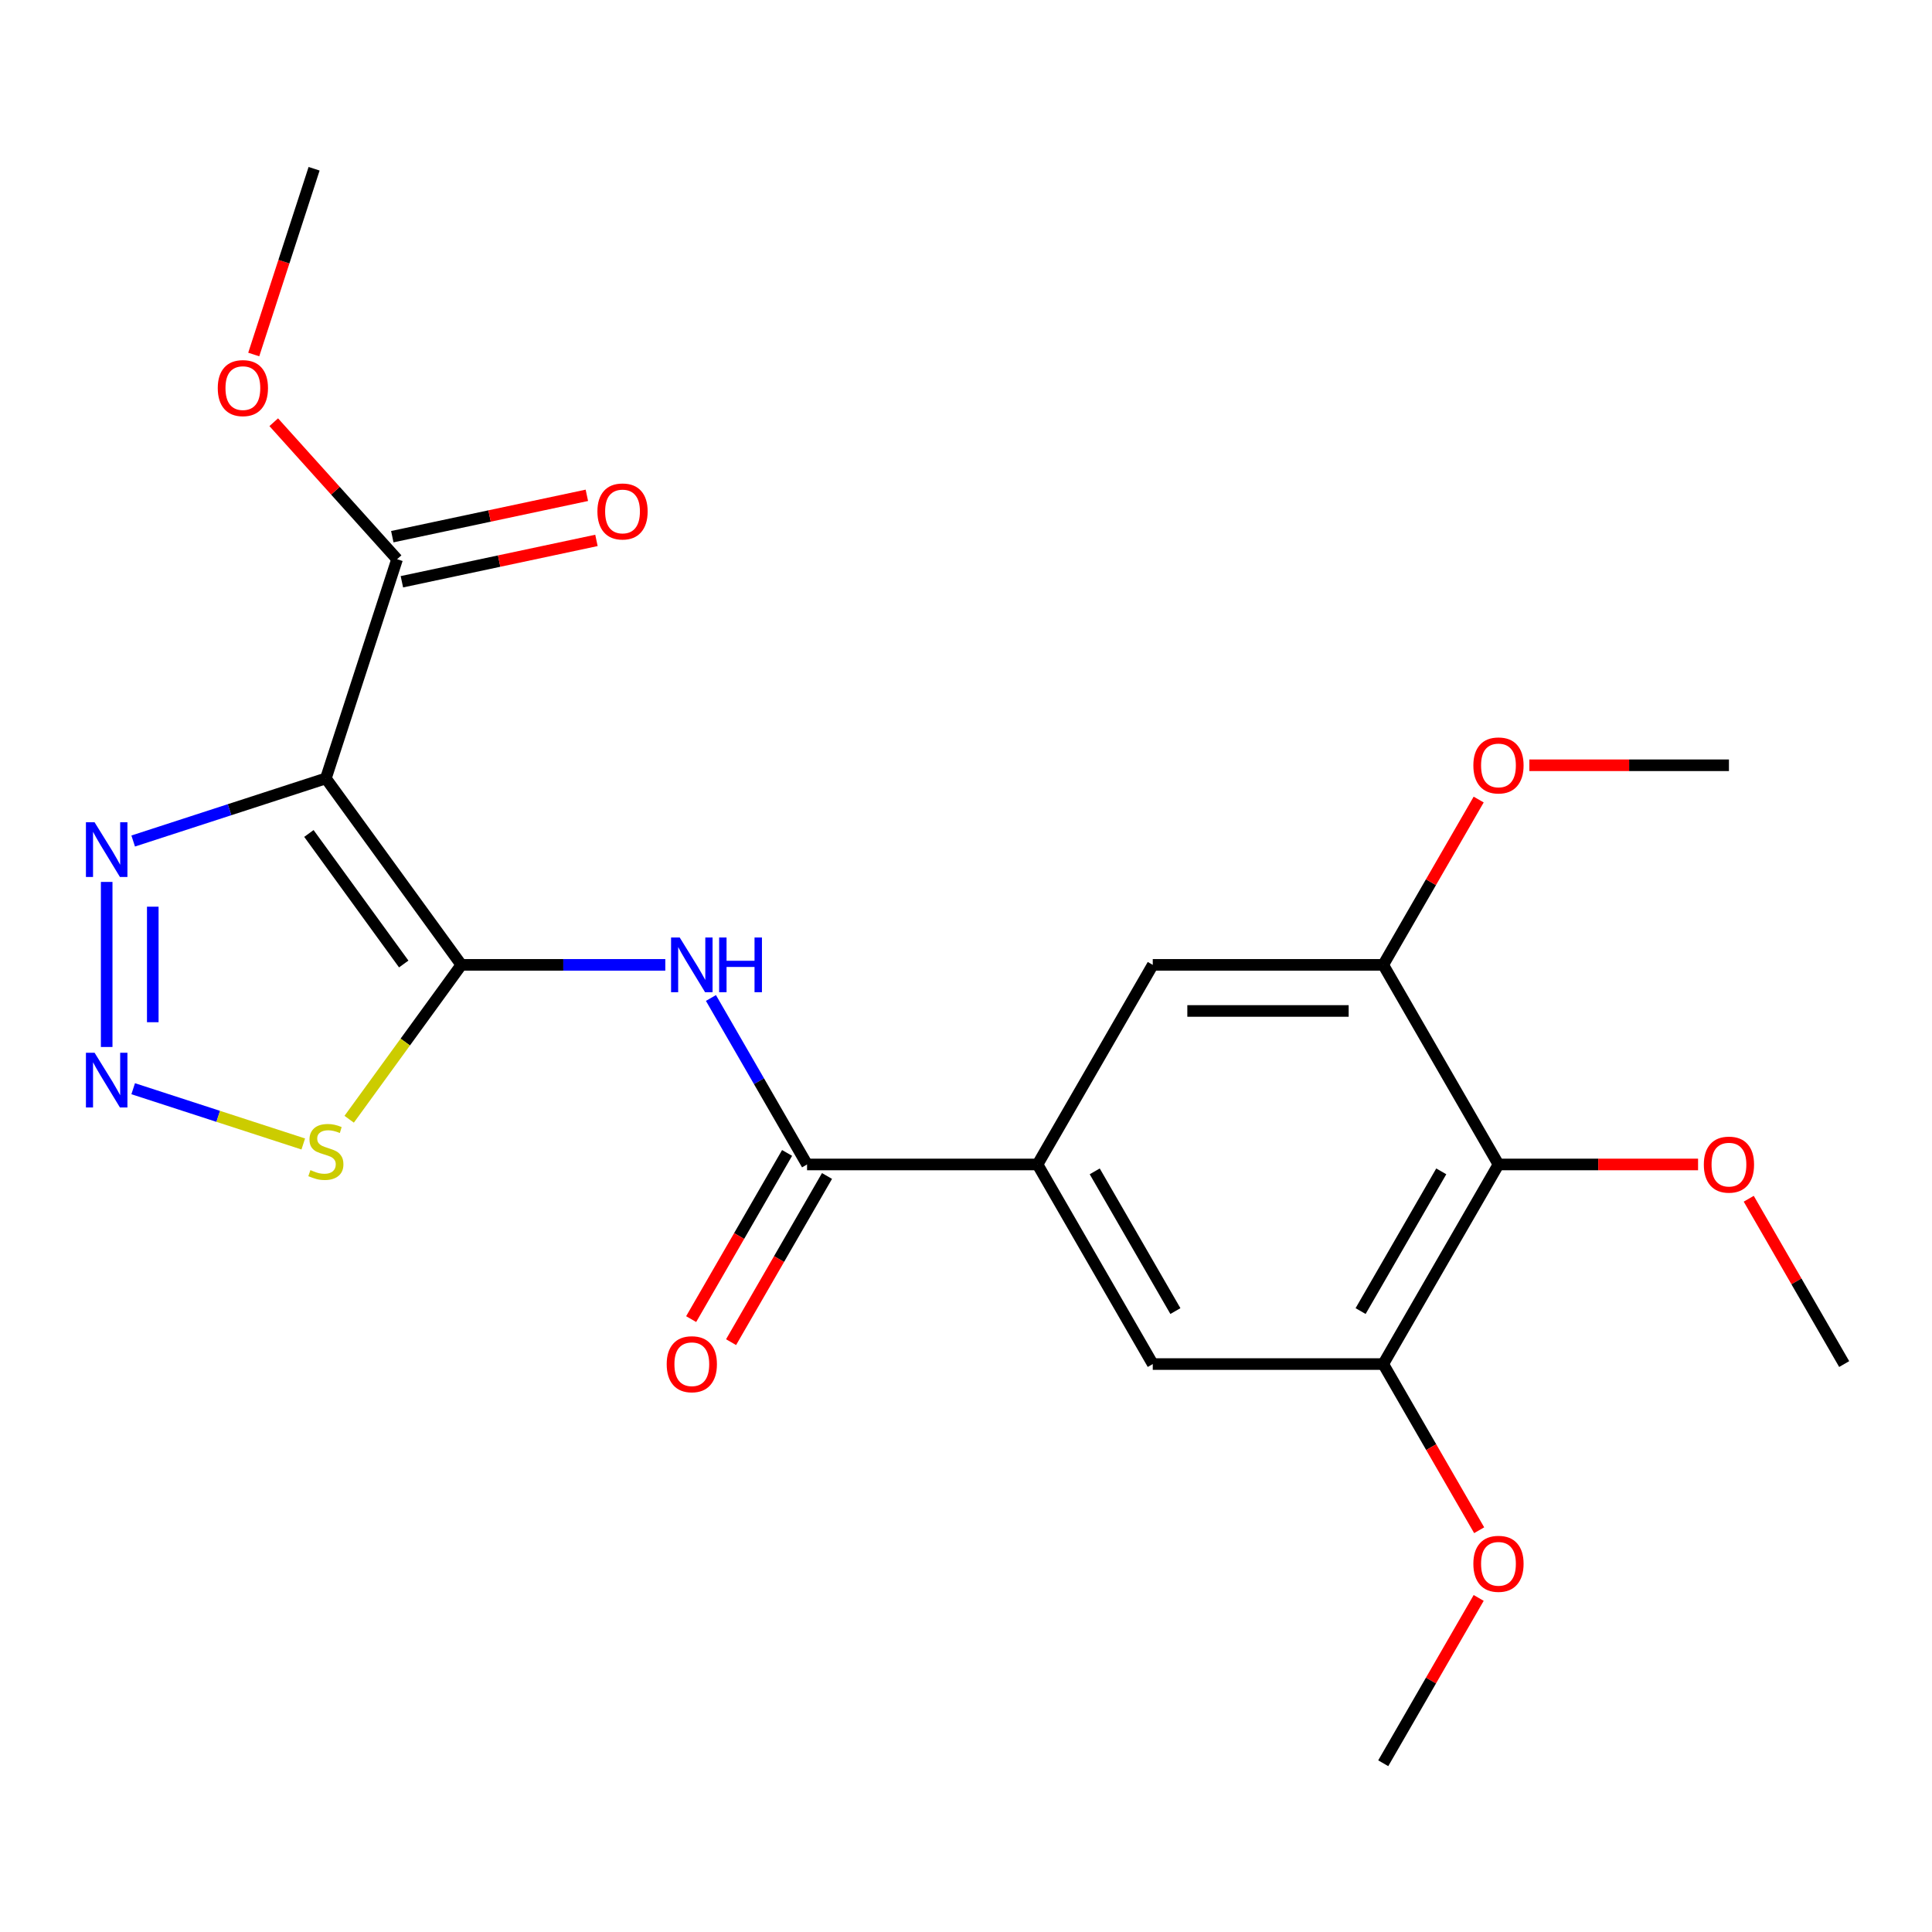 <?xml version='1.0' encoding='iso-8859-1'?>
<svg version='1.1' baseProfile='full'
              xmlns='http://www.w3.org/2000/svg'
                      xmlns:rdkit='http://www.rdkit.org/xml'
                      xmlns:xlink='http://www.w3.org/1999/xlink'
                  xml:space='preserve'
width='1000px' height='1000px' viewBox='0 0 1000 1000'>
<!-- END OF HEADER -->
<rect style='opacity:1.0;fill:#FFFFFF;stroke:none' width='1000' height='1000' x='0' y='0'> </rect>
<path class='bond-0' d='M 238.79,499.414 L 168.671,402.904' style='fill:none;fill-rule:evenodd;stroke:#000000;stroke-width:6px;stroke-linecap:butt;stroke-linejoin:miter;stroke-opacity:1' />
<path class='bond-0' d='M 208.97,498.961 L 159.887,431.404' style='fill:none;fill-rule:evenodd;stroke:#000000;stroke-width:6px;stroke-linecap:butt;stroke-linejoin:miter;stroke-opacity:1' />
<path class='bond-2' d='M 238.79,499.414 L 291.575,499.414' style='fill:none;fill-rule:evenodd;stroke:#000000;stroke-width:6px;stroke-linecap:butt;stroke-linejoin:miter;stroke-opacity:1' />
<path class='bond-2' d='M 291.575,499.414 L 344.36,499.414' style='fill:none;fill-rule:evenodd;stroke:#0000FF;stroke-width:6px;stroke-linecap:butt;stroke-linejoin:miter;stroke-opacity:1' />
<path class='bond-4' d='M 238.79,499.414 L 209.762,539.368' style='fill:none;fill-rule:evenodd;stroke:#000000;stroke-width:6px;stroke-linecap:butt;stroke-linejoin:miter;stroke-opacity:1' />
<path class='bond-4' d='M 209.762,539.368 L 180.733,579.321' style='fill:none;fill-rule:evenodd;stroke:#CCCC00;stroke-width:6px;stroke-linecap:butt;stroke-linejoin:miter;stroke-opacity:1' />
<path class='bond-3' d='M 168.671,402.904 L 118.805,419.106' style='fill:none;fill-rule:evenodd;stroke:#000000;stroke-width:6px;stroke-linecap:butt;stroke-linejoin:miter;stroke-opacity:1' />
<path class='bond-3' d='M 118.805,419.106 L 68.939,435.309' style='fill:none;fill-rule:evenodd;stroke:#0000FF;stroke-width:6px;stroke-linecap:butt;stroke-linejoin:miter;stroke-opacity:1' />
<path class='bond-8' d='M 168.671,402.904 L 205.535,289.45' style='fill:none;fill-rule:evenodd;stroke:#000000;stroke-width:6px;stroke-linecap:butt;stroke-linejoin:miter;stroke-opacity:1' />
<path class='bond-1' d='M 68.939,563.519 L 112.954,577.82' style='fill:none;fill-rule:evenodd;stroke:#0000FF;stroke-width:6px;stroke-linecap:butt;stroke-linejoin:miter;stroke-opacity:1' />
<path class='bond-1' d='M 112.954,577.82 L 156.97,592.122' style='fill:none;fill-rule:evenodd;stroke:#CCCC00;stroke-width:6px;stroke-linecap:butt;stroke-linejoin:miter;stroke-opacity:1' />
<path class='bond-23' d='M 55.217,541.918 L 55.217,456.481' style='fill:none;fill-rule:evenodd;stroke:#0000FF;stroke-width:6px;stroke-linecap:butt;stroke-linejoin:miter;stroke-opacity:1' />
<path class='bond-23' d='M 79.076,529.102 L 79.076,469.297' style='fill:none;fill-rule:evenodd;stroke:#0000FF;stroke-width:6px;stroke-linecap:butt;stroke-linejoin:miter;stroke-opacity:1' />
<path class='bond-5' d='M 367.979,516.556 L 392.854,559.64' style='fill:none;fill-rule:evenodd;stroke:#0000FF;stroke-width:6px;stroke-linecap:butt;stroke-linejoin:miter;stroke-opacity:1' />
<path class='bond-5' d='M 392.854,559.64 L 417.729,602.724' style='fill:none;fill-rule:evenodd;stroke:#000000;stroke-width:6px;stroke-linecap:butt;stroke-linejoin:miter;stroke-opacity:1' />
<path class='bond-6' d='M 417.729,602.724 L 537.021,602.724' style='fill:none;fill-rule:evenodd;stroke:#000000;stroke-width:6px;stroke-linecap:butt;stroke-linejoin:miter;stroke-opacity:1' />
<path class='bond-13' d='M 407.397,596.76 L 382.569,639.764' style='fill:none;fill-rule:evenodd;stroke:#000000;stroke-width:6px;stroke-linecap:butt;stroke-linejoin:miter;stroke-opacity:1' />
<path class='bond-13' d='M 382.569,639.764 L 357.741,682.768' style='fill:none;fill-rule:evenodd;stroke:#FF0000;stroke-width:6px;stroke-linecap:butt;stroke-linejoin:miter;stroke-opacity:1' />
<path class='bond-13' d='M 428.06,608.689 L 403.231,651.693' style='fill:none;fill-rule:evenodd;stroke:#000000;stroke-width:6px;stroke-linecap:butt;stroke-linejoin:miter;stroke-opacity:1' />
<path class='bond-13' d='M 403.231,651.693 L 378.403,694.697' style='fill:none;fill-rule:evenodd;stroke:#FF0000;stroke-width:6px;stroke-linecap:butt;stroke-linejoin:miter;stroke-opacity:1' />
<path class='bond-11' d='M 537.021,602.724 L 596.668,499.414' style='fill:none;fill-rule:evenodd;stroke:#000000;stroke-width:6px;stroke-linecap:butt;stroke-linejoin:miter;stroke-opacity:1' />
<path class='bond-12' d='M 537.021,602.724 L 596.668,706.035' style='fill:none;fill-rule:evenodd;stroke:#000000;stroke-width:6px;stroke-linecap:butt;stroke-linejoin:miter;stroke-opacity:1' />
<path class='bond-12' d='M 566.63,606.292 L 608.383,678.609' style='fill:none;fill-rule:evenodd;stroke:#000000;stroke-width:6px;stroke-linecap:butt;stroke-linejoin:miter;stroke-opacity:1' />
<path class='bond-7' d='M 775.606,602.724 L 715.96,706.035' style='fill:none;fill-rule:evenodd;stroke:#000000;stroke-width:6px;stroke-linecap:butt;stroke-linejoin:miter;stroke-opacity:1' />
<path class='bond-7' d='M 745.997,606.292 L 704.245,678.609' style='fill:none;fill-rule:evenodd;stroke:#000000;stroke-width:6px;stroke-linecap:butt;stroke-linejoin:miter;stroke-opacity:1' />
<path class='bond-15' d='M 775.606,602.724 L 827.262,602.724' style='fill:none;fill-rule:evenodd;stroke:#000000;stroke-width:6px;stroke-linecap:butt;stroke-linejoin:miter;stroke-opacity:1' />
<path class='bond-15' d='M 827.262,602.724 L 878.917,602.724' style='fill:none;fill-rule:evenodd;stroke:#FF0000;stroke-width:6px;stroke-linecap:butt;stroke-linejoin:miter;stroke-opacity:1' />
<path class='bond-24' d='M 775.606,602.724 L 715.96,499.414' style='fill:none;fill-rule:evenodd;stroke:#000000;stroke-width:6px;stroke-linecap:butt;stroke-linejoin:miter;stroke-opacity:1' />
<path class='bond-14' d='M 208.015,301.119 L 258.367,290.416' style='fill:none;fill-rule:evenodd;stroke:#000000;stroke-width:6px;stroke-linecap:butt;stroke-linejoin:miter;stroke-opacity:1' />
<path class='bond-14' d='M 258.367,290.416 L 308.718,279.713' style='fill:none;fill-rule:evenodd;stroke:#FF0000;stroke-width:6px;stroke-linecap:butt;stroke-linejoin:miter;stroke-opacity:1' />
<path class='bond-14' d='M 203.054,277.781 L 253.406,267.079' style='fill:none;fill-rule:evenodd;stroke:#000000;stroke-width:6px;stroke-linecap:butt;stroke-linejoin:miter;stroke-opacity:1' />
<path class='bond-14' d='M 253.406,267.079 L 303.758,256.376' style='fill:none;fill-rule:evenodd;stroke:#FF0000;stroke-width:6px;stroke-linecap:butt;stroke-linejoin:miter;stroke-opacity:1' />
<path class='bond-16' d='M 205.535,289.45 L 173.611,253.995' style='fill:none;fill-rule:evenodd;stroke:#000000;stroke-width:6px;stroke-linecap:butt;stroke-linejoin:miter;stroke-opacity:1' />
<path class='bond-16' d='M 173.611,253.995 L 141.687,218.541' style='fill:none;fill-rule:evenodd;stroke:#FF0000;stroke-width:6px;stroke-linecap:butt;stroke-linejoin:miter;stroke-opacity:1' />
<path class='bond-9' d='M 715.96,499.414 L 596.668,499.414' style='fill:none;fill-rule:evenodd;stroke:#000000;stroke-width:6px;stroke-linecap:butt;stroke-linejoin:miter;stroke-opacity:1' />
<path class='bond-9' d='M 698.066,523.272 L 614.561,523.272' style='fill:none;fill-rule:evenodd;stroke:#000000;stroke-width:6px;stroke-linecap:butt;stroke-linejoin:miter;stroke-opacity:1' />
<path class='bond-18' d='M 715.96,499.414 L 740.662,456.63' style='fill:none;fill-rule:evenodd;stroke:#000000;stroke-width:6px;stroke-linecap:butt;stroke-linejoin:miter;stroke-opacity:1' />
<path class='bond-18' d='M 740.662,456.63 L 765.363,413.846' style='fill:none;fill-rule:evenodd;stroke:#FF0000;stroke-width:6px;stroke-linecap:butt;stroke-linejoin:miter;stroke-opacity:1' />
<path class='bond-10' d='M 715.96,706.035 L 596.668,706.035' style='fill:none;fill-rule:evenodd;stroke:#000000;stroke-width:6px;stroke-linecap:butt;stroke-linejoin:miter;stroke-opacity:1' />
<path class='bond-17' d='M 715.96,706.035 L 740.789,749.039' style='fill:none;fill-rule:evenodd;stroke:#000000;stroke-width:6px;stroke-linecap:butt;stroke-linejoin:miter;stroke-opacity:1' />
<path class='bond-17' d='M 740.789,749.039 L 765.617,792.043' style='fill:none;fill-rule:evenodd;stroke:#FF0000;stroke-width:6px;stroke-linecap:butt;stroke-linejoin:miter;stroke-opacity:1' />
<path class='bond-19' d='M 905.143,620.467 L 929.844,663.251' style='fill:none;fill-rule:evenodd;stroke:#FF0000;stroke-width:6px;stroke-linecap:butt;stroke-linejoin:miter;stroke-opacity:1' />
<path class='bond-19' d='M 929.844,663.251 L 954.545,706.035' style='fill:none;fill-rule:evenodd;stroke:#000000;stroke-width:6px;stroke-linecap:butt;stroke-linejoin:miter;stroke-opacity:1' />
<path class='bond-22' d='M 131.334,183.496 L 146.955,135.42' style='fill:none;fill-rule:evenodd;stroke:#FF0000;stroke-width:6px;stroke-linecap:butt;stroke-linejoin:miter;stroke-opacity:1' />
<path class='bond-22' d='M 146.955,135.42 L 162.576,87.344' style='fill:none;fill-rule:evenodd;stroke:#000000;stroke-width:6px;stroke-linecap:butt;stroke-linejoin:miter;stroke-opacity:1' />
<path class='bond-20' d='M 765.363,827.088 L 740.662,869.872' style='fill:none;fill-rule:evenodd;stroke:#FF0000;stroke-width:6px;stroke-linecap:butt;stroke-linejoin:miter;stroke-opacity:1' />
<path class='bond-20' d='M 740.662,869.872 L 715.96,912.656' style='fill:none;fill-rule:evenodd;stroke:#000000;stroke-width:6px;stroke-linecap:butt;stroke-linejoin:miter;stroke-opacity:1' />
<path class='bond-21' d='M 791.589,396.103 L 843.244,396.103' style='fill:none;fill-rule:evenodd;stroke:#FF0000;stroke-width:6px;stroke-linecap:butt;stroke-linejoin:miter;stroke-opacity:1' />
<path class='bond-21' d='M 843.244,396.103 L 894.899,396.103' style='fill:none;fill-rule:evenodd;stroke:#000000;stroke-width:6px;stroke-linecap:butt;stroke-linejoin:miter;stroke-opacity:1' />
<path  class='atom-2' d='M 48.957 544.9
L 58.237 559.9
Q 59.157 561.38, 60.637 564.06
Q 62.117 566.74, 62.197 566.9
L 62.197 544.9
L 65.957 544.9
L 65.957 573.22
L 62.077 573.22
L 52.117 556.82
Q 50.957 554.9, 49.717 552.7
Q 48.517 550.5, 48.157 549.82
L 48.157 573.22
L 44.477 573.22
L 44.477 544.9
L 48.957 544.9
' fill='#0000FF'/>
<path  class='atom-3' d='M 351.822 485.254
L 361.102 500.254
Q 362.022 501.734, 363.502 504.414
Q 364.982 507.094, 365.062 507.254
L 365.062 485.254
L 368.822 485.254
L 368.822 513.574
L 364.942 513.574
L 354.982 497.174
Q 353.822 495.254, 352.582 493.054
Q 351.382 490.854, 351.022 490.174
L 351.022 513.574
L 347.342 513.574
L 347.342 485.254
L 351.822 485.254
' fill='#0000FF'/>
<path  class='atom-3' d='M 372.222 485.254
L 376.062 485.254
L 376.062 497.294
L 390.542 497.294
L 390.542 485.254
L 394.382 485.254
L 394.382 513.574
L 390.542 513.574
L 390.542 500.494
L 376.062 500.494
L 376.062 513.574
L 372.222 513.574
L 372.222 485.254
' fill='#0000FF'/>
<path  class='atom-4' d='M 48.957 425.608
L 58.237 440.608
Q 59.157 442.088, 60.637 444.768
Q 62.117 447.448, 62.197 447.608
L 62.197 425.608
L 65.957 425.608
L 65.957 453.928
L 62.077 453.928
L 52.117 437.528
Q 50.957 435.608, 49.717 433.408
Q 48.517 431.208, 48.157 430.528
L 48.157 453.928
L 44.477 453.928
L 44.477 425.608
L 48.957 425.608
' fill='#0000FF'/>
<path  class='atom-5' d='M 160.671 605.644
Q 160.991 605.764, 162.311 606.324
Q 163.631 606.884, 165.071 607.244
Q 166.551 607.564, 167.991 607.564
Q 170.671 607.564, 172.231 606.284
Q 173.791 604.964, 173.791 602.684
Q 173.791 601.124, 172.991 600.164
Q 172.231 599.204, 171.031 598.684
Q 169.831 598.164, 167.831 597.564
Q 165.311 596.804, 163.791 596.084
Q 162.311 595.364, 161.231 593.844
Q 160.191 592.324, 160.191 589.764
Q 160.191 586.204, 162.591 584.004
Q 165.031 581.804, 169.831 581.804
Q 173.111 581.804, 176.831 583.364
L 175.911 586.444
Q 172.511 585.044, 169.951 585.044
Q 167.191 585.044, 165.671 586.204
Q 164.151 587.324, 164.191 589.284
Q 164.191 590.804, 164.951 591.724
Q 165.751 592.644, 166.871 593.164
Q 168.031 593.684, 169.951 594.284
Q 172.511 595.084, 174.031 595.884
Q 175.551 596.684, 176.631 598.324
Q 177.751 599.924, 177.751 602.684
Q 177.751 606.604, 175.111 608.724
Q 172.511 610.804, 168.151 610.804
Q 165.631 610.804, 163.711 610.244
Q 161.831 609.724, 159.591 608.804
L 160.671 605.644
' fill='#CCCC00'/>
<path  class='atom-14' d='M 345.082 706.115
Q 345.082 699.315, 348.442 695.515
Q 351.802 691.715, 358.082 691.715
Q 364.362 691.715, 367.722 695.515
Q 371.082 699.315, 371.082 706.115
Q 371.082 712.995, 367.682 716.915
Q 364.282 720.795, 358.082 720.795
Q 351.842 720.795, 348.442 716.915
Q 345.082 713.035, 345.082 706.115
M 358.082 717.595
Q 362.402 717.595, 364.722 714.715
Q 367.082 711.795, 367.082 706.115
Q 367.082 700.555, 364.722 697.755
Q 362.402 694.915, 358.082 694.915
Q 353.762 694.915, 351.402 697.715
Q 349.082 700.515, 349.082 706.115
Q 349.082 711.835, 351.402 714.715
Q 353.762 717.595, 358.082 717.595
' fill='#FF0000'/>
<path  class='atom-15' d='M 309.22 264.728
Q 309.22 257.928, 312.58 254.128
Q 315.94 250.328, 322.22 250.328
Q 328.5 250.328, 331.86 254.128
Q 335.22 257.928, 335.22 264.728
Q 335.22 271.608, 331.82 275.528
Q 328.42 279.408, 322.22 279.408
Q 315.98 279.408, 312.58 275.528
Q 309.22 271.648, 309.22 264.728
M 322.22 276.208
Q 326.54 276.208, 328.86 273.328
Q 331.22 270.408, 331.22 264.728
Q 331.22 259.168, 328.86 256.368
Q 326.54 253.528, 322.22 253.528
Q 317.9 253.528, 315.54 256.328
Q 313.22 259.128, 313.22 264.728
Q 313.22 270.448, 315.54 273.328
Q 317.9 276.208, 322.22 276.208
' fill='#FF0000'/>
<path  class='atom-16' d='M 881.899 602.804
Q 881.899 596.004, 885.259 592.204
Q 888.619 588.404, 894.899 588.404
Q 901.179 588.404, 904.539 592.204
Q 907.899 596.004, 907.899 602.804
Q 907.899 609.684, 904.499 613.604
Q 901.099 617.484, 894.899 617.484
Q 888.659 617.484, 885.259 613.604
Q 881.899 609.724, 881.899 602.804
M 894.899 614.284
Q 899.219 614.284, 901.539 611.404
Q 903.899 608.484, 903.899 602.804
Q 903.899 597.244, 901.539 594.444
Q 899.219 591.604, 894.899 591.604
Q 890.579 591.604, 888.219 594.404
Q 885.899 597.204, 885.899 602.804
Q 885.899 608.524, 888.219 611.404
Q 890.579 614.284, 894.899 614.284
' fill='#FF0000'/>
<path  class='atom-17' d='M 112.712 200.878
Q 112.712 194.078, 116.072 190.278
Q 119.432 186.478, 125.712 186.478
Q 131.992 186.478, 135.352 190.278
Q 138.712 194.078, 138.712 200.878
Q 138.712 207.758, 135.312 211.678
Q 131.912 215.558, 125.712 215.558
Q 119.472 215.558, 116.072 211.678
Q 112.712 207.798, 112.712 200.878
M 125.712 212.358
Q 130.032 212.358, 132.352 209.478
Q 134.712 206.558, 134.712 200.878
Q 134.712 195.318, 132.352 192.518
Q 130.032 189.678, 125.712 189.678
Q 121.392 189.678, 119.032 192.478
Q 116.712 195.278, 116.712 200.878
Q 116.712 206.598, 119.032 209.478
Q 121.392 212.358, 125.712 212.358
' fill='#FF0000'/>
<path  class='atom-18' d='M 762.606 809.425
Q 762.606 802.625, 765.966 798.825
Q 769.326 795.025, 775.606 795.025
Q 781.886 795.025, 785.246 798.825
Q 788.606 802.625, 788.606 809.425
Q 788.606 816.305, 785.206 820.225
Q 781.806 824.105, 775.606 824.105
Q 769.366 824.105, 765.966 820.225
Q 762.606 816.345, 762.606 809.425
M 775.606 820.905
Q 779.926 820.905, 782.246 818.025
Q 784.606 815.105, 784.606 809.425
Q 784.606 803.865, 782.246 801.065
Q 779.926 798.225, 775.606 798.225
Q 771.286 798.225, 768.926 801.025
Q 766.606 803.825, 766.606 809.425
Q 766.606 815.145, 768.926 818.025
Q 771.286 820.905, 775.606 820.905
' fill='#FF0000'/>
<path  class='atom-19' d='M 762.606 396.183
Q 762.606 389.383, 765.966 385.583
Q 769.326 381.783, 775.606 381.783
Q 781.886 381.783, 785.246 385.583
Q 788.606 389.383, 788.606 396.183
Q 788.606 403.063, 785.206 406.983
Q 781.806 410.863, 775.606 410.863
Q 769.366 410.863, 765.966 406.983
Q 762.606 403.103, 762.606 396.183
M 775.606 407.663
Q 779.926 407.663, 782.246 404.783
Q 784.606 401.863, 784.606 396.183
Q 784.606 390.623, 782.246 387.823
Q 779.926 384.983, 775.606 384.983
Q 771.286 384.983, 768.926 387.783
Q 766.606 390.583, 766.606 396.183
Q 766.606 401.903, 768.926 404.783
Q 771.286 407.663, 775.606 407.663
' fill='#FF0000'/>
</svg>
